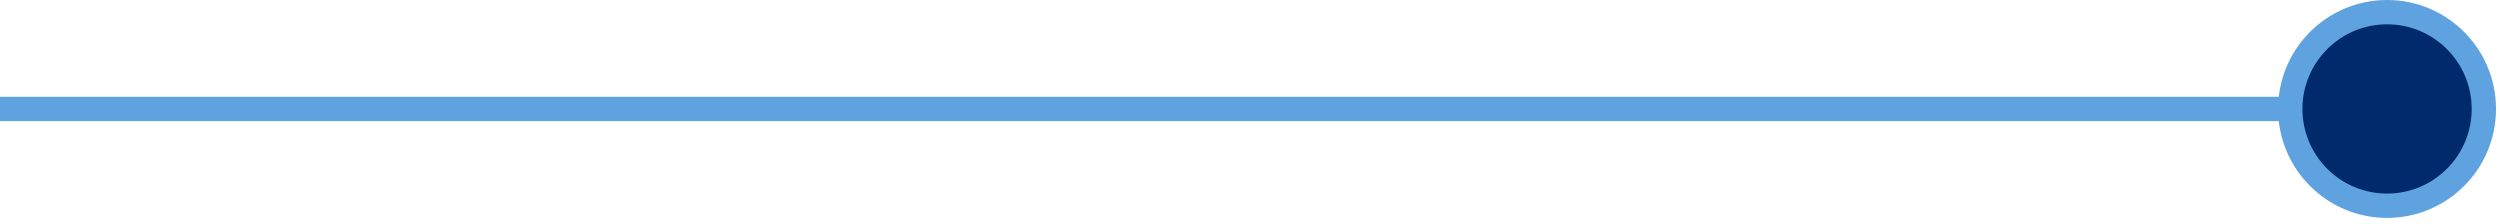 <svg xmlns="http://www.w3.org/2000/svg" width="257" height="23" viewBox="0 0 257 23" fill="none"><g clip-path="url(#clip0_760_2566)"><path d="M255.35 11.2H-421" stroke="#5EA3DF" stroke-width="2.5" stroke-miterlimit="10"></path><path d="M245.39 21.15C250.885 21.15 255.34 16.695 255.34 11.2C255.34 5.705 250.885 1.25 245.39 1.25C239.895 1.25 235.44 5.705 235.44 11.2C235.44 16.695 239.895 21.15 245.39 21.15Z" fill="#002A6C" stroke="#5EA3DF" stroke-width="2.5" stroke-linecap="round" stroke-linejoin="round"></path></g><defs><clipPath id="clip0_760_2566"><rect width="677.6" height="22.41" fill="white" transform="translate(-421)"></rect></clipPath></defs></svg>